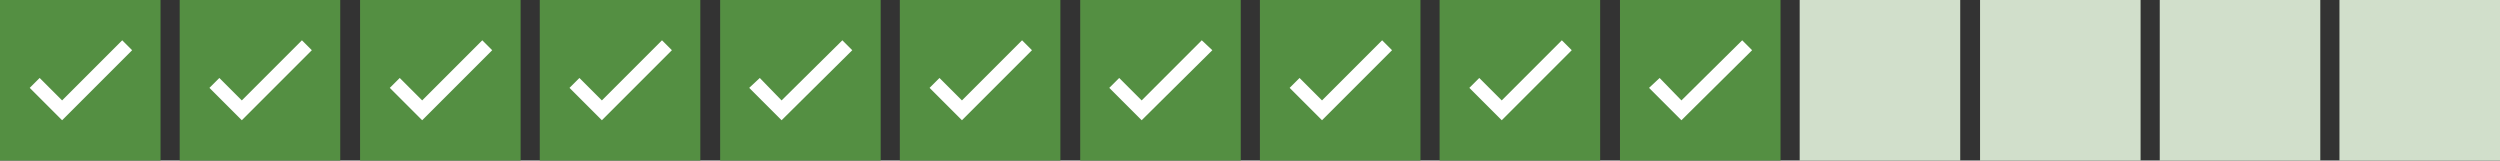 <svg xmlns="http://www.w3.org/2000/svg" viewBox="0 0 378.4 24.3"><rect x="0" y="0" width="378.4" height="24.3" fill="#333333" stroke="none"/><defs><style>      .cls-1 {        fill: #548f42;      }      .cls-2 {        fill: #fff;      }      .cls-3 {        fill: #d1dfcb;      }    </style></defs><g><g id="Warstwa_1"><g><rect class="cls-1" y="0" width="24.3" height="24.3"></rect><polygon class="cls-2" points="9.4 18.2 4.5 13.3 6 11.8 9.4 15.2 18.5 6.1 20 7.6 9.4 18.2"></polygon></g><g><rect class="cls-1" x="27.2" y="0" width="24.3" height="24.3"></rect><polygon class="cls-2" points="36.6 18.2 31.7 13.3 33.2 11.8 36.6 15.2 45.7 6.1 47.2 7.6 36.6 18.2"></polygon></g><g><rect class="cls-1" x="54.5" y="0" width="24.3" height="24.3"></rect><polygon class="cls-2" points="63.9 18.2 59 13.3 60.5 11.8 63.9 15.2 73 6.1 74.5 7.6 63.9 18.2"></polygon></g><g><rect class="cls-1" x="81.7" y="0" width="24.3" height="24.3"></rect><polygon class="cls-2" points="91.1 18.2 86.2 13.3 87.7 11.8 91.1 15.2 100.2 6.1 101.7 7.6 91.1 18.2"></polygon></g><g><rect class="cls-1" x="109" y="0" width="24.3" height="24.3"></rect><polygon class="cls-2" points="118.3 18.2 113.4 13.3 115 11.8 118.3 15.2 127.5 6.1 129 7.6 118.3 18.2"></polygon></g><g><rect class="cls-1" x="136.2" y="0" width="24.3" height="24.3"></rect><polygon class="cls-2" points="145.6 18.2 140.7 13.3 142.2 11.8 145.6 15.2 154.7 6.1 156.2 7.6 145.6 18.2"></polygon></g><g><rect class="cls-1" x="163.5" y="0" width="24.3" height="24.3"></rect><polygon class="cls-2" points="172.8 18.2 167.9 13.3 169.4 11.8 172.8 15.2 181.9 6.1 183.5 7.6 172.8 18.2"></polygon></g><g><rect class="cls-1" x="190.7" y="0" width="24.3" height="24.3"></rect><polygon class="cls-2" points="200.1 18.2 195.2 13.3 196.7 11.8 200.1 15.2 209.2 6.1 210.7 7.6 200.1 18.2"></polygon></g><g><rect class="cls-1" x="217.9" y="0" width="24.3" height="24.3"></rect><polygon class="cls-2" points="227.3 18.2 222.4 13.3 223.9 11.8 227.3 15.2 236.4 6.1 237.9 7.6 227.3 18.2"></polygon></g><g><rect class="cls-1" x="245.2" y="0" width="24.3" height="24.3"></rect><polygon class="cls-2" points="254.5 18.2 249.6 13.3 251.2 11.8 254.5 15.2 263.7 6.1 265.2 7.6 254.5 18.2"></polygon></g><rect class="cls-3" x="272.4" y="0" width="24.3" height="24.3"></rect><rect class="cls-3" x="299.7" y="0" width="24.3" height="24.3"></rect><rect class="cls-3" x="326.9" y="0" width="24.3" height="24.3"></rect><rect class="cls-3" x="354.1" y="0" width="24.3" height="24.3"></rect></g></g></svg>